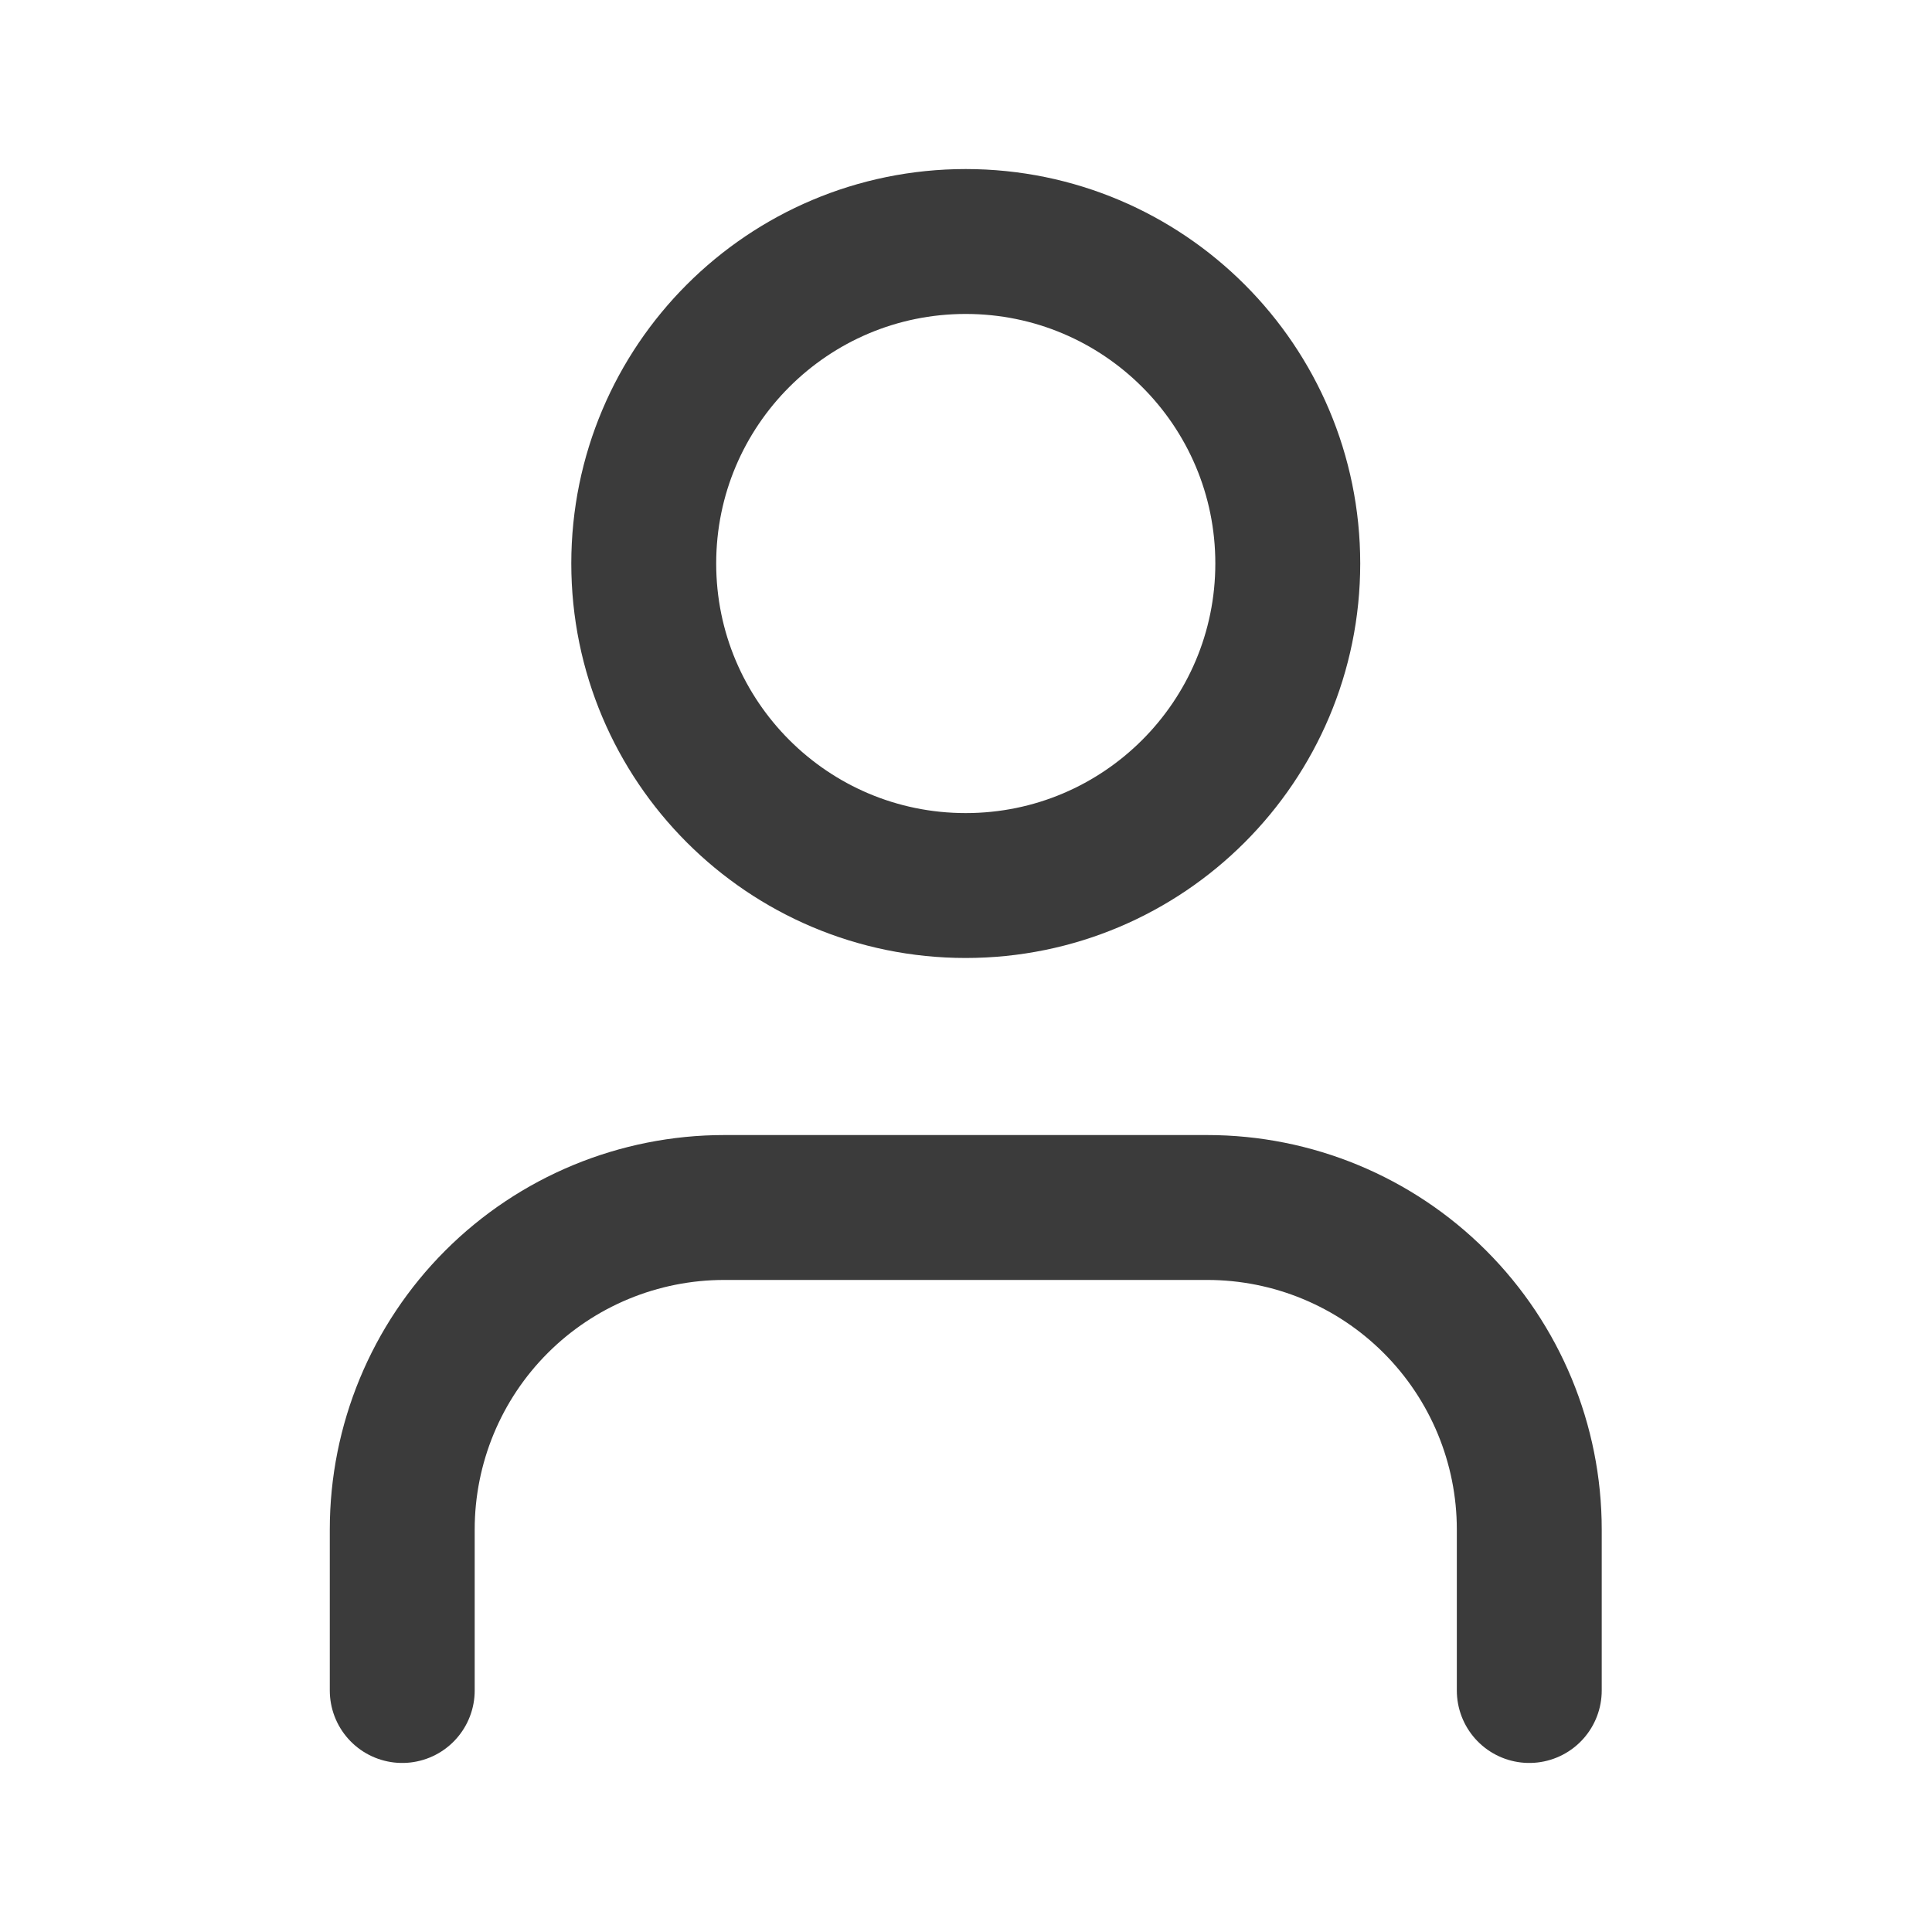 <svg width="20" height="20" viewBox="0 0 20 20" fill="none" xmlns="http://www.w3.org/2000/svg">
<path d="M15.831 17.5V15.833C15.831 14.949 15.479 14.101 14.854 13.476C14.229 12.851 13.382 12.5 12.497 12.5H7.497C6.613 12.5 5.765 12.851 5.14 13.476C4.515 14.101 4.164 14.949 4.164 15.833V17.5" stroke="#3B3B3B" stroke-width="1.5" stroke-linecap="round" stroke-linejoin="round"/>
<path d="M9.997 9.167C11.838 9.167 13.331 7.674 13.331 5.833C13.331 3.992 11.838 2.5 9.997 2.5C8.156 2.5 6.664 3.992 6.664 5.833C6.664 7.674 8.156 9.167 9.997 9.167Z" stroke="#3B3B3B" stroke-width="1.5" stroke-linecap="round" stroke-linejoin="round"/>
</svg>
